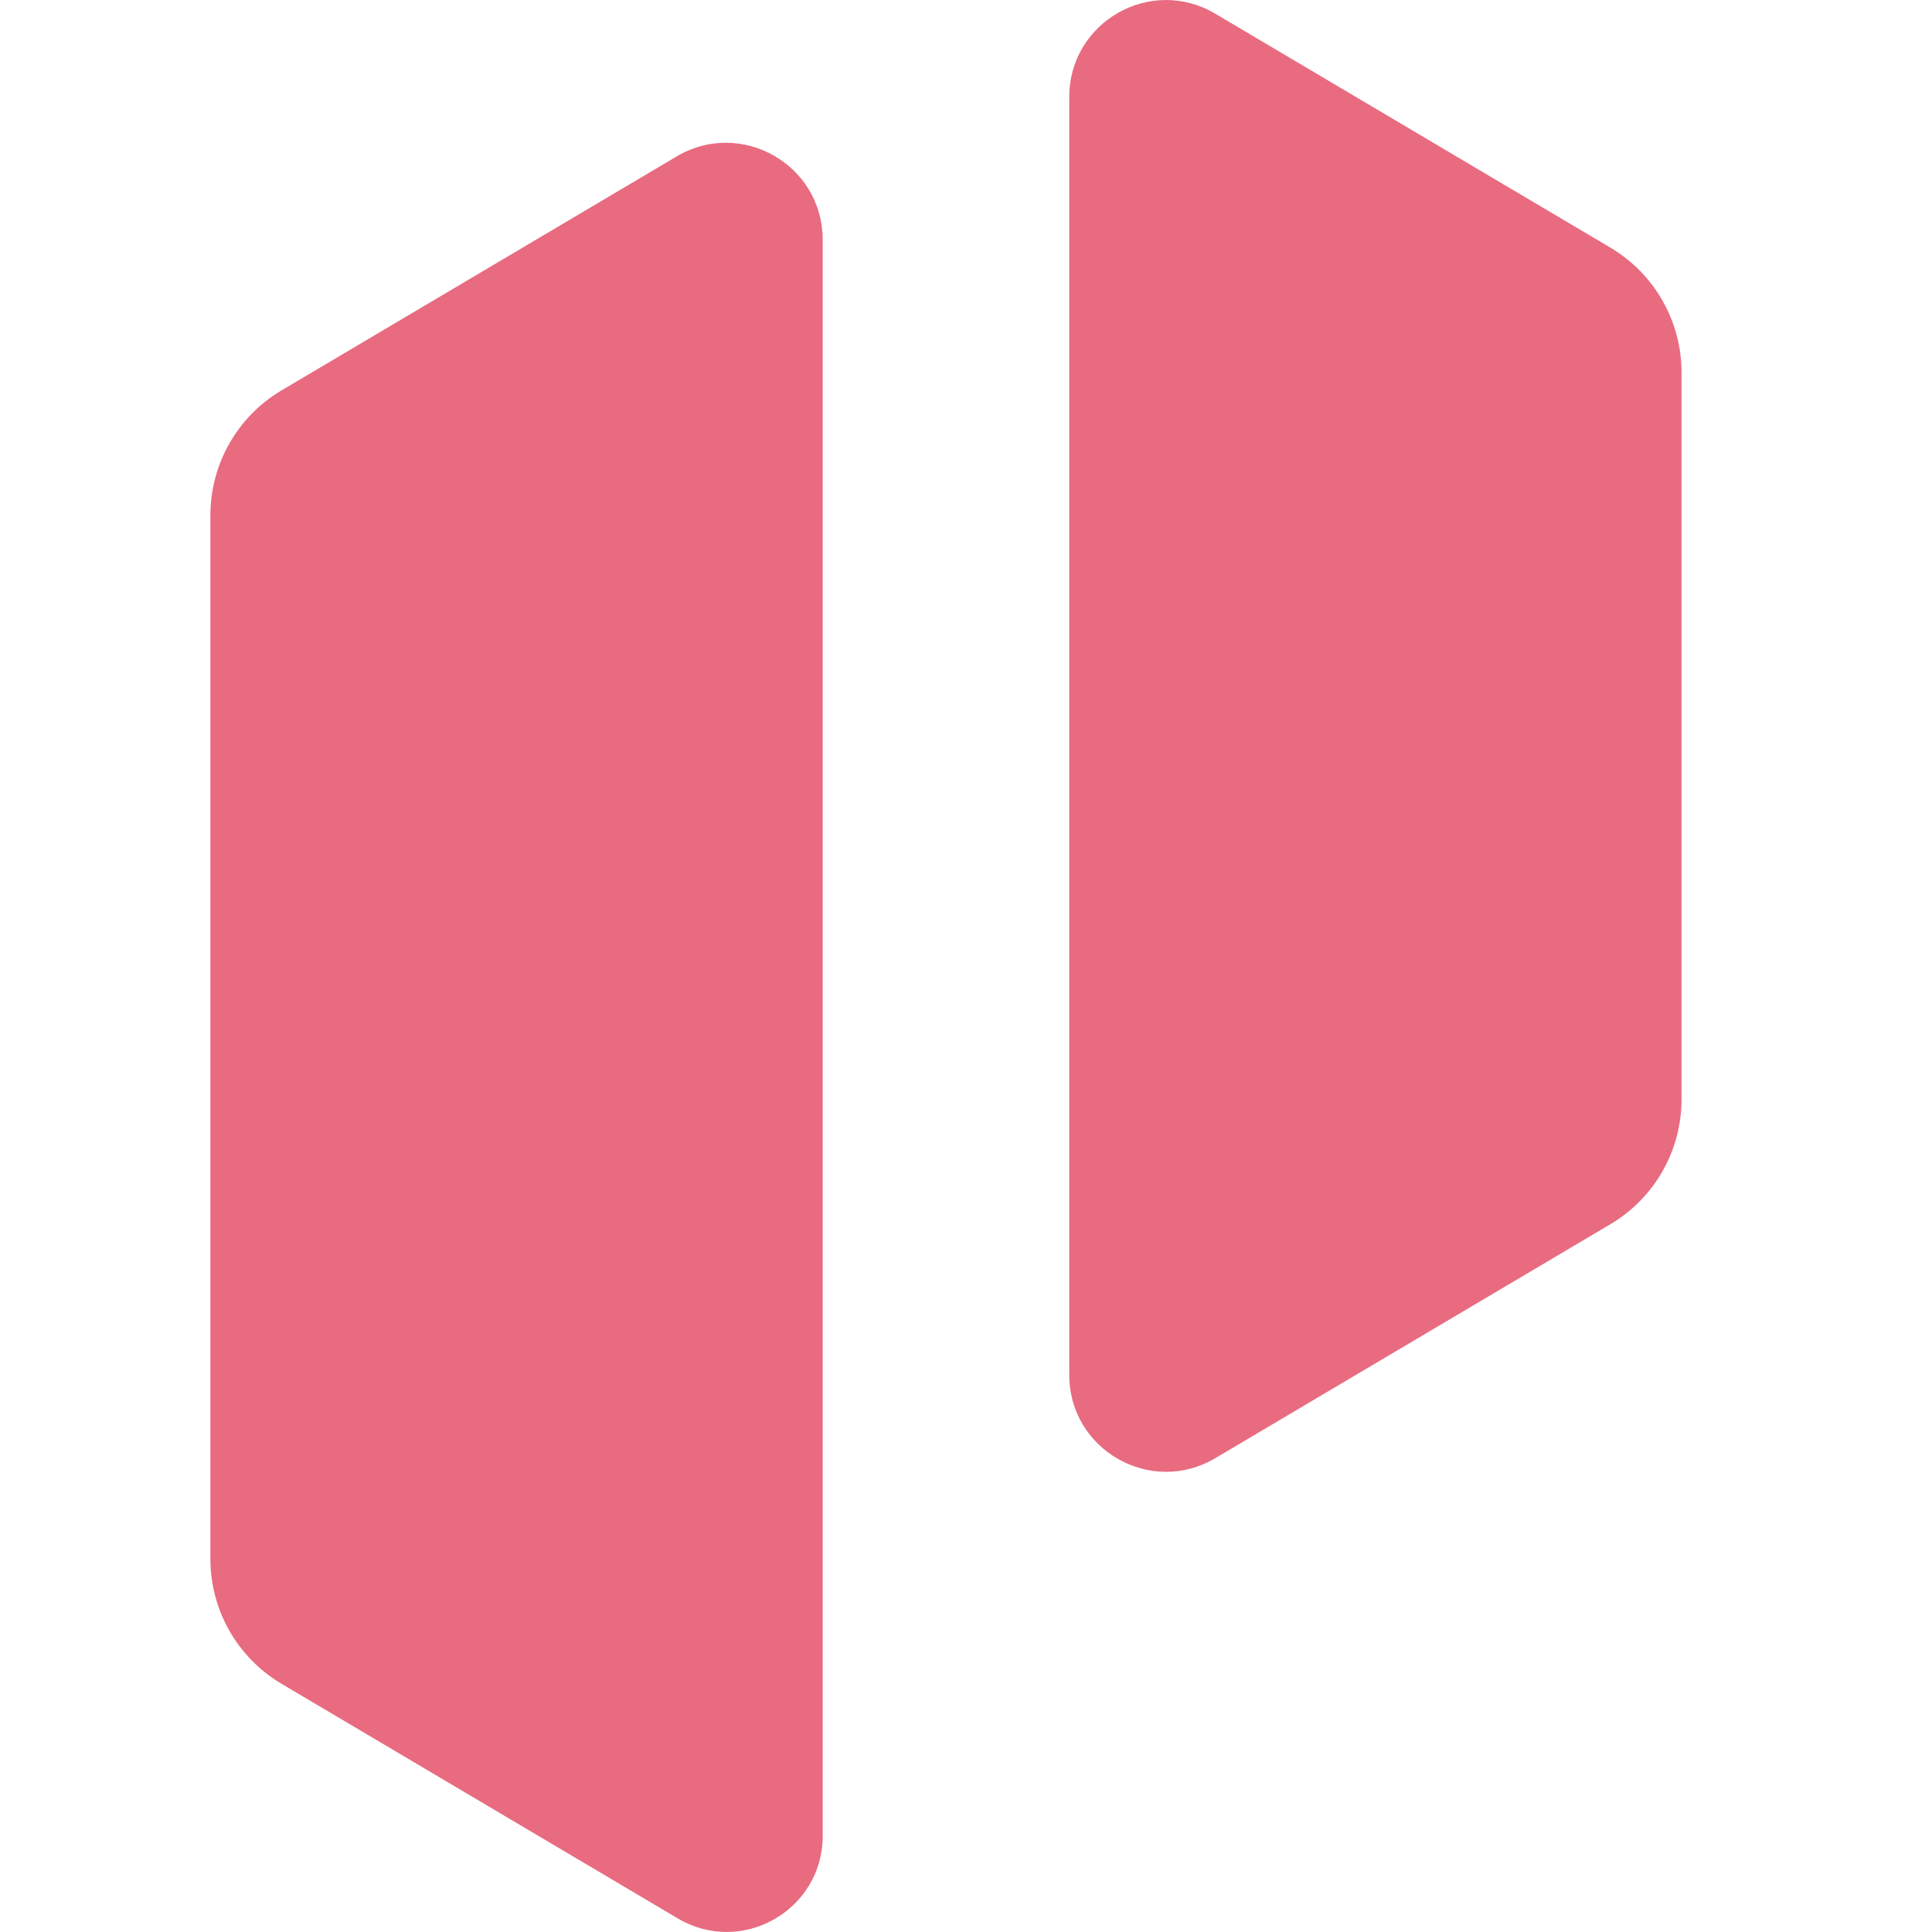 <?xml version="1.0" encoding="UTF-8"?>
<svg xmlns="http://www.w3.org/2000/svg" xmlns:xlink="http://www.w3.org/1999/xlink" viewBox="0 0 420 420">
    <path style="fill:#e86b80" d="M178.85,52.08v347.02c0,16.16-17.59,26.19-31.5,17.95l-86.15-51.01c-9.59-5.68-15.46-15.99-15.46-27.13V112c0-11.14,5.88-21.45,15.46-27.13l85.91-50.87c14.01-8.3,31.73,1.8,31.73,18.09ZM350.1,53.84L264.18,2.97c-14.01-8.3-31.73,1.8-31.73,18.09v277.85c0,16.28,17.72,26.38,31.73,18.09l85.91-50.87c9.59-5.68,15.46-15.99,15.46-27.13V80.97c0-11.14-5.88-21.45-15.46-27.13Z"/>
</svg>
